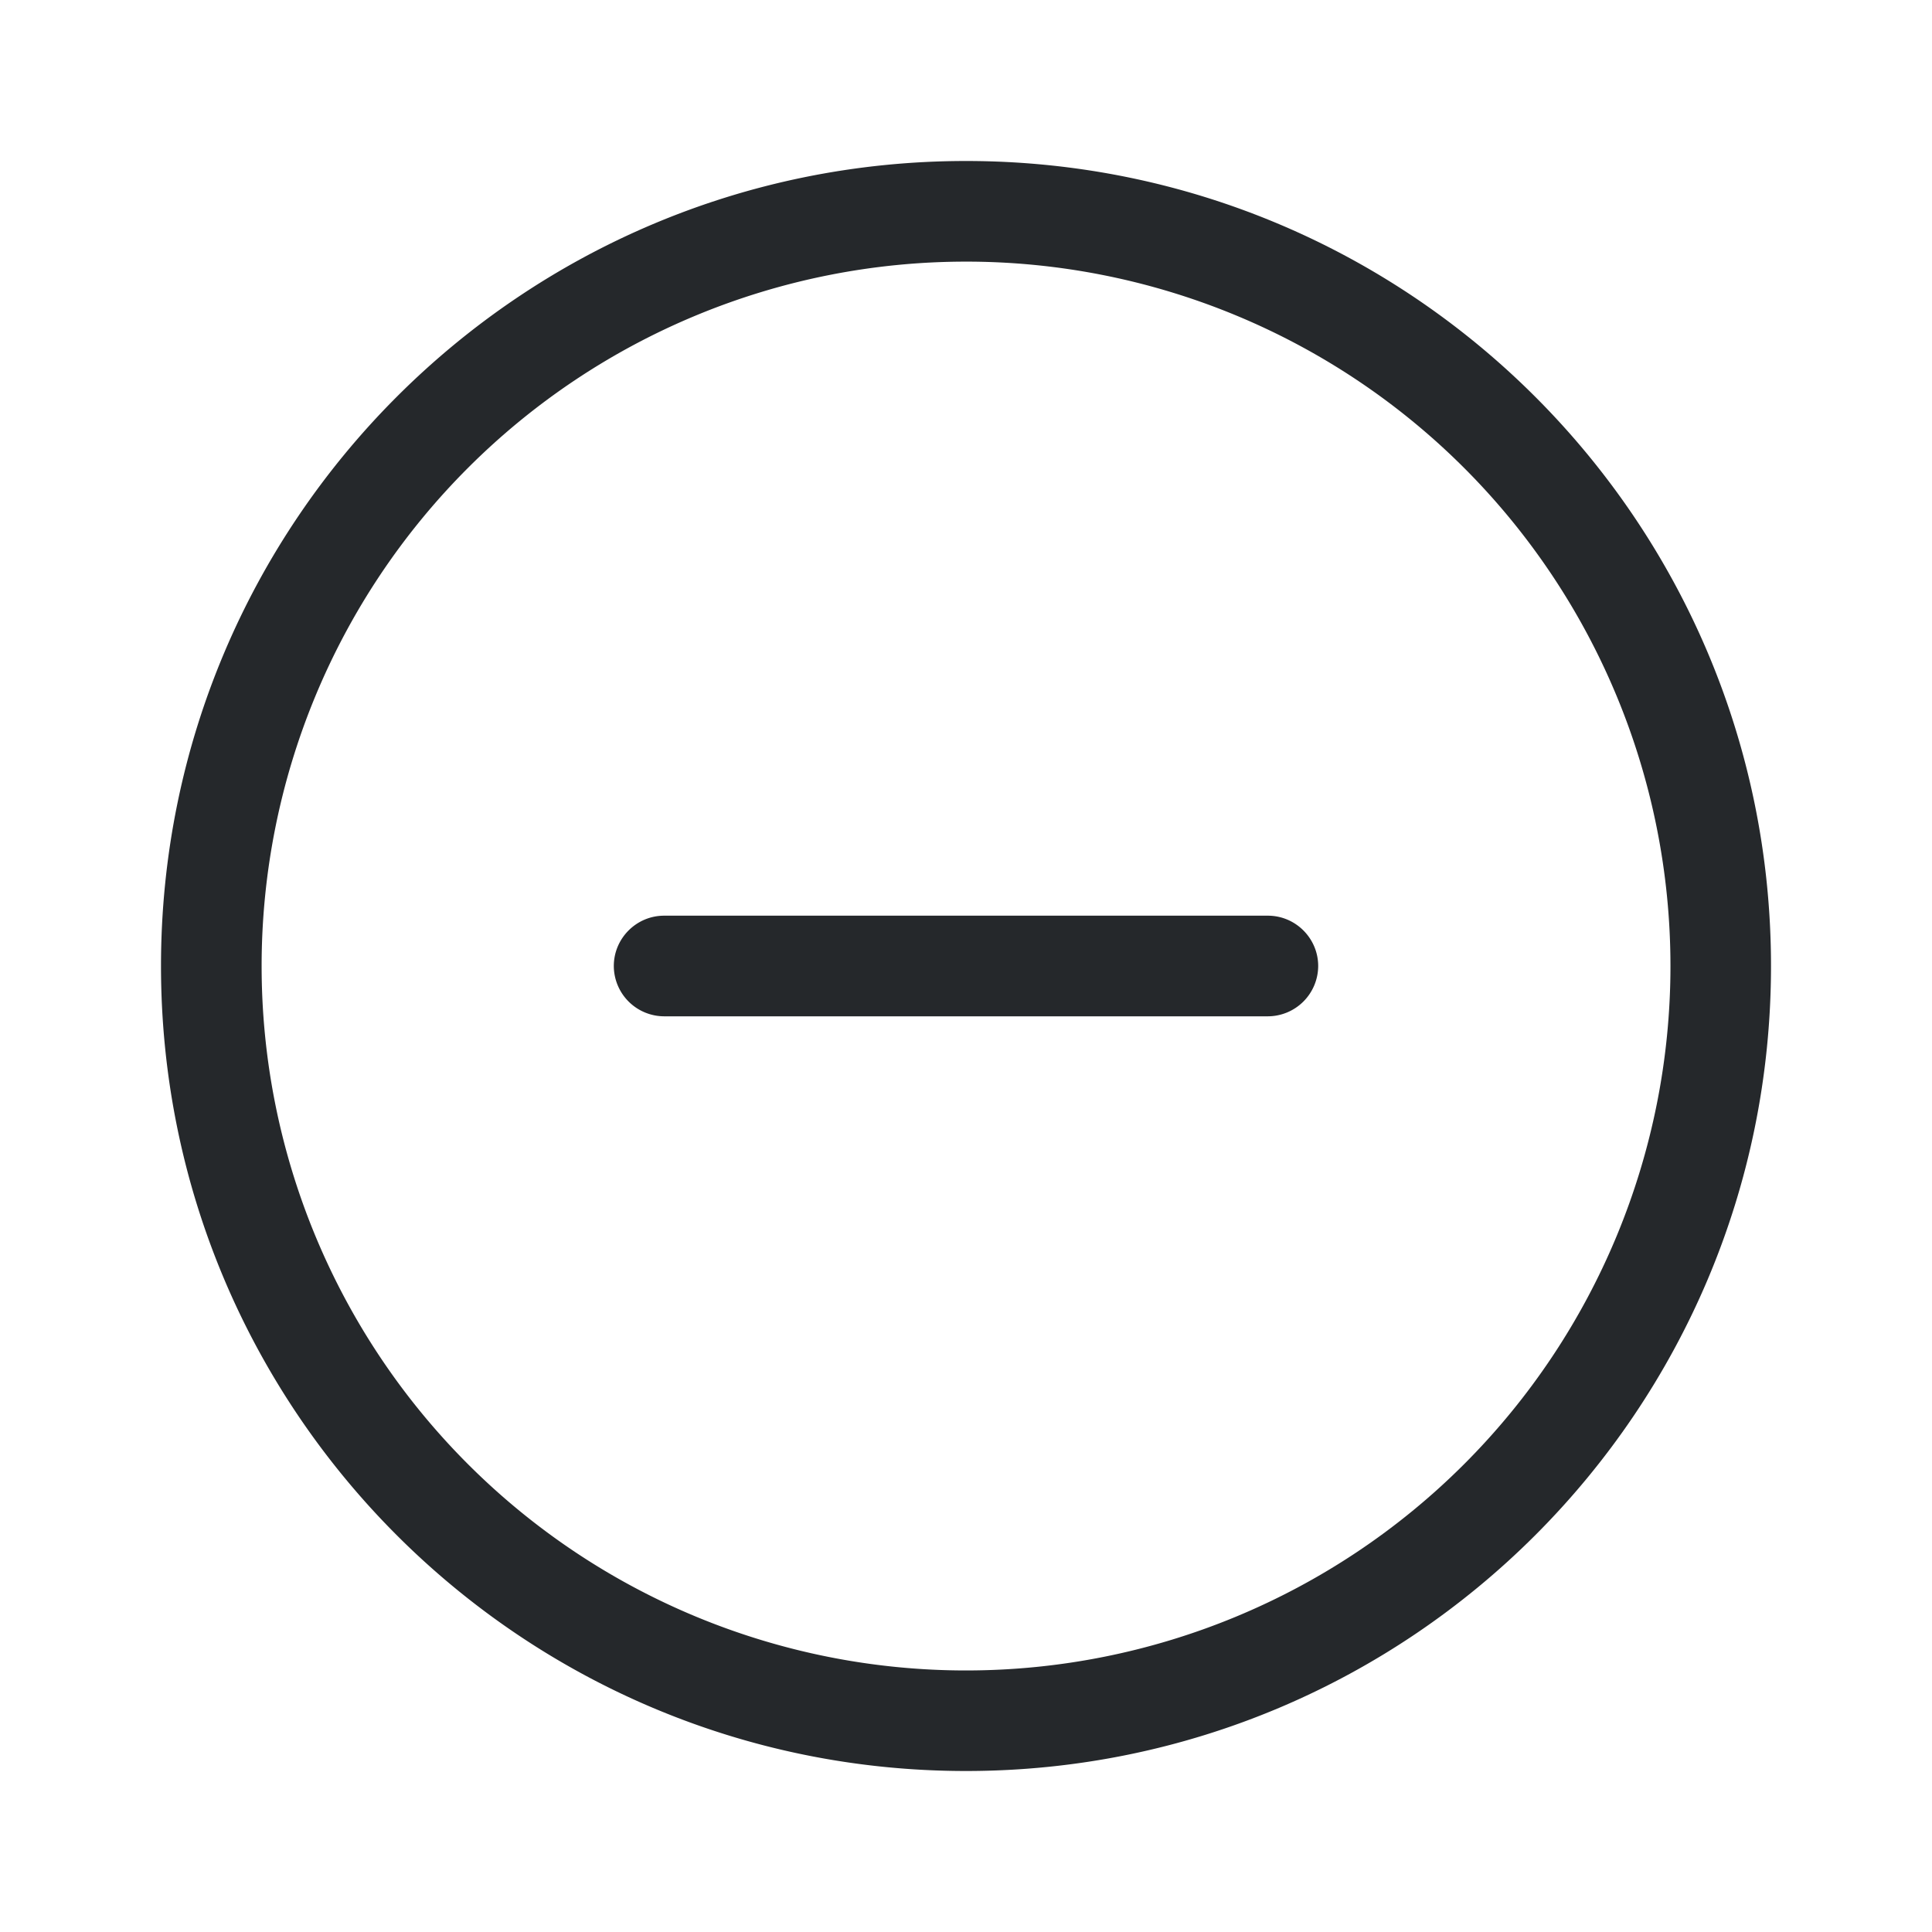 <svg width="24" height="24" fill="none" xmlns="http://www.w3.org/2000/svg"><path d="M15.75 11.375c.344 0 .625.281.625.625a.627.627 0 01-.625.625h-7.5A.627.627 0 017.625 12c0-.344.281-.625.625-.625h7.5zM22 12c0 5.523-4.477 10-10 10S2 17.523 2 12 6.477 2 12 2s10 4.477 10 10zM12 3.25a8.75 8.75 0 10.001 17.501A8.75 8.75 0 0012 3.25z" fill="#25282B"/></svg>